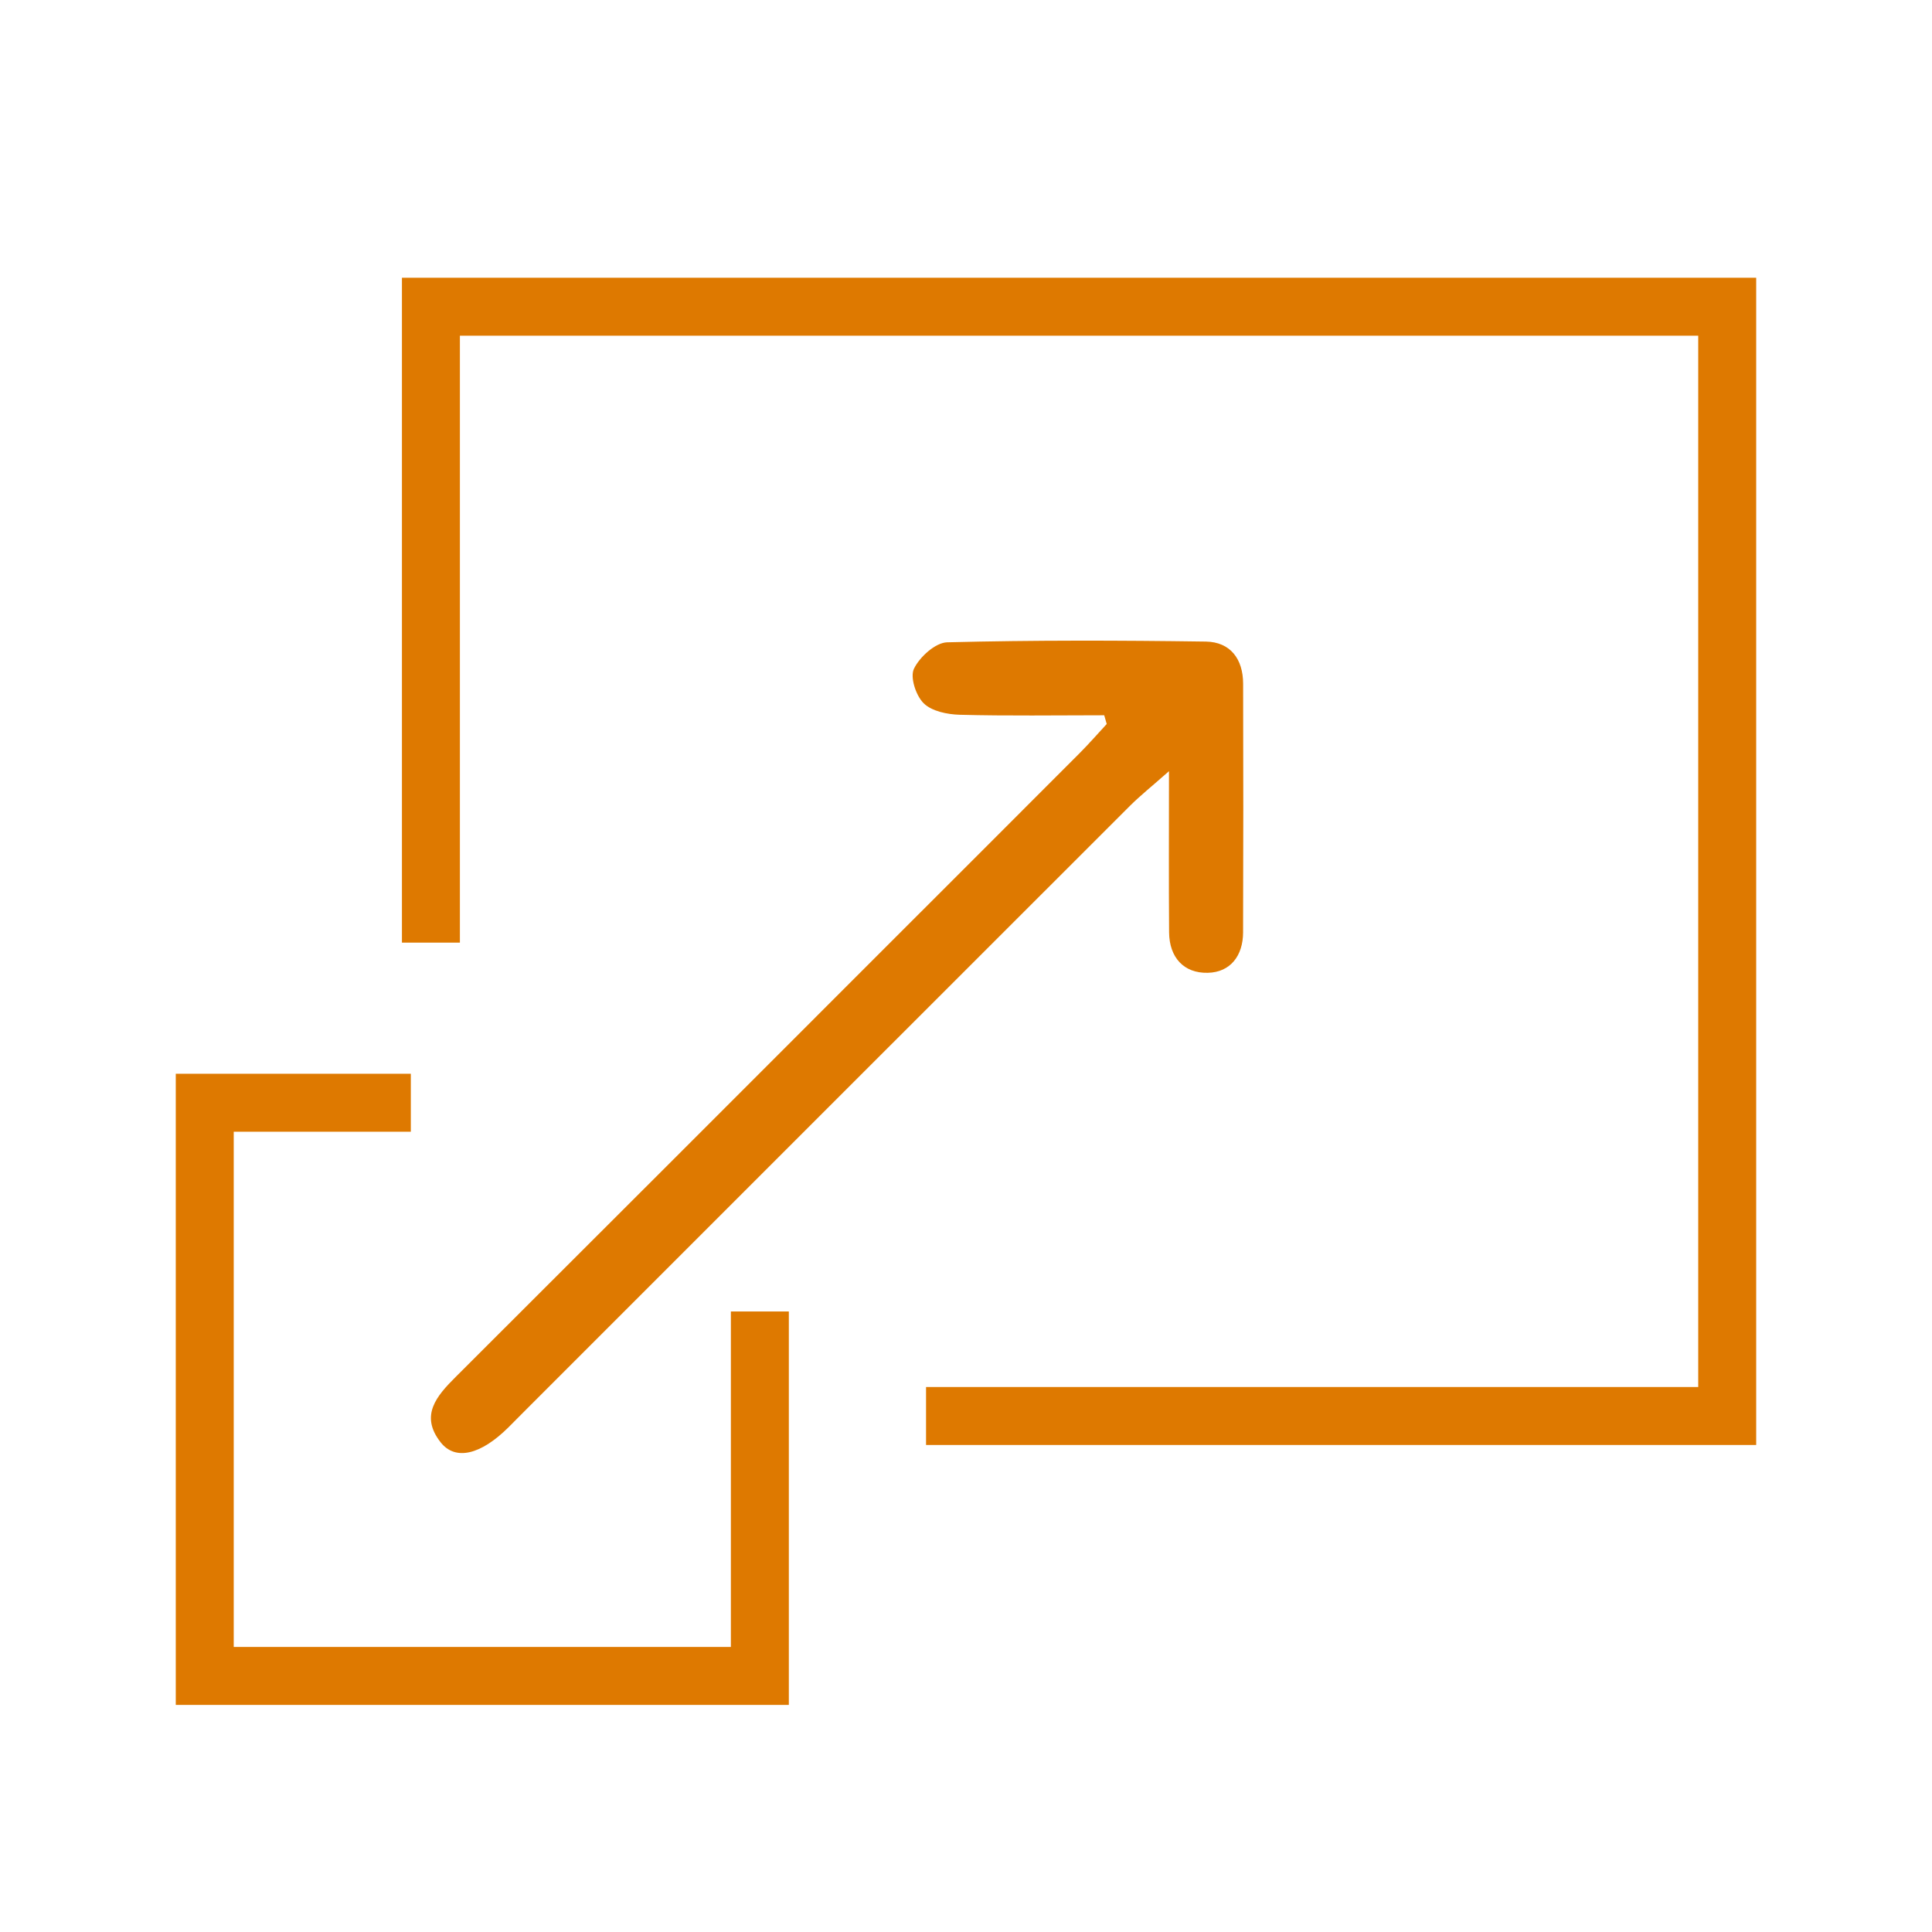 <?xml version="1.0" encoding="utf-8"?>
<!-- Generator: Adobe Illustrator 16.0.0, SVG Export Plug-In . SVG Version: 6.00 Build 0)  -->
<!DOCTYPE svg PUBLIC "-//W3C//DTD SVG 1.1//EN" "http://www.w3.org/Graphics/SVG/1.1/DTD/svg11.dtd">
<svg version="1.1" id="Calque_1" xmlns="http://www.w3.org/2000/svg" xmlns:xlink="http://www.w3.org/1999/xlink" x="0px" y="0px"
	 width="50px" height="50px" viewBox="0 0 50 50" enable-background="new 0 0 50 50" xml:space="preserve">
<g>
	<g>
		<path fill="#DE7900" d="M45.171,100.279c-0.16,0-0.312-0.052-0.438-0.149c-0.151-0.116-0.248-0.285-0.272-0.476
			c-0.024-0.189,0.027-0.377,0.145-0.528l6.114-7.899c0.126-0.162,0.316-0.263,0.521-0.275c0.002,0,0.004,0,0.007,0
			c0.233,0,0.409,0.074,0.543,0.208l2.303,2.303l2.604-13.606l-13.552,2.838l2.345,2.165c0.141,0.141,0.217,0.335,0.209,0.534
			c-0.009,0.2-0.102,0.388-0.253,0.517l-7.434,6.282c-0.128,0.109-0.292,0.17-0.461,0.17c-0.211,0-0.41-0.093-0.547-0.254
			c-0.123-0.146-0.183-0.331-0.167-0.521c0.017-0.191,0.105-0.364,0.252-0.487l6.908-5.838l-2.657-2.531
			c-0.187-0.187-0.255-0.46-0.179-0.713c0.076-0.252,0.284-0.44,0.543-0.493l15.74-3.162c0.026-0.001,0.052-0.001,0.077-0.001
			c0.283,0,0.444,0.072,0.567,0.197c0.171,0.169,0.244,0.411,0.196,0.646l-3.161,15.739c-0.053,0.26-0.242,0.468-0.494,0.544
			c-0.067,0.021-0.137,0.03-0.206,0.03c-0.192,0-0.371-0.074-0.506-0.209l-2.631-2.631l-5.552,7.324
			C45.601,100.178,45.395,100.279,45.171,100.279z"/>
	</g>
	<g>
		<path fill="#DE7900" d="M5.604,119.358c-0.299,0-0.569-0.188-0.672-0.469c-0.103-0.28-0.019-0.599,0.21-0.791l12.728-10.758
			c0.129-0.108,0.292-0.168,0.461-0.168c0.211,0,0.41,0.092,0.545,0.254c0.124,0.145,0.184,0.329,0.167,0.52
			s-0.105,0.364-0.251,0.487l-11.406,9.64l24.705-0.145c0.395,0,0.715,0.32,0.715,0.715s-0.32,0.715-0.715,0.715H5.604z"/>
	</g>
	<g>
		<g>
			<g>
				<path fill="#DE7900" d="M31.931,109.936c-0.991,0-2.412-0.313-3.557-1.804c-0.24-0.313-0.18-0.763,0.133-1.003
					c0.125-0.097,0.276-0.146,0.434-0.146c0.226,0,0.432,0.102,0.568,0.279c0.638,0.831,1.448,1.251,2.411,1.251
					c0.867,0,1.544-0.352,1.572-0.367c0.152-0.067,0.933-0.438,0.835-1.516c-0.106-1.168-1.223-1.505-1.233-1.509l-2.597-0.772
					c-1.456-0.431-2.219-1.4-2.203-2.802c0.007-0.672,0.296-2.863,3.717-2.863c2.411,0.024,3.495,1.669,3.744,2.536
					c0.109,0.378-0.111,0.775-0.49,0.885c-0.064,0.019-0.131,0.027-0.197,0.027c-0.314,0-0.598-0.211-0.686-0.514
					c-0.019-0.06-0.469-1.485-2.298-1.505c0,0,0,0-0.001,0c-1.598,0-2.349,0.475-2.36,1.448c-0.006,0.552,0.133,1.105,1.181,1.416
					l2.592,0.771c0.084,0.024,2.062,0.616,2.256,2.752c0.153,1.695-0.948,2.638-1.625,2.928c-0.292,0.151-1.102,0.508-2.191,0.508
					H31.931z"/>
			</g>
			<g>
				<path fill="#DE7900" d="M32.092,100.113c-0.395,0-0.715-0.32-0.715-0.715v-2.047c0-0.395,0.32-0.715,0.715-0.715
					s0.715,0.32,0.715,0.715v2.047C32.807,99.793,32.486,100.113,32.092,100.113z"/>
			</g>
			<g>
				<path fill="#DE7900" d="M32.092,112.113c-0.395,0-0.715-0.321-0.715-0.716v-2.047c0-0.394,0.32-0.714,0.715-0.714
					s0.715,0.32,0.715,0.714v2.047C32.807,111.792,32.486,112.113,32.092,112.113z"/>
			</g>
		</g>
		<g>
			<path fill="#DE7900" d="M32.005,116.117c-6.327,0-11.473-5.146-11.473-11.473s5.146-11.473,11.473-11.473
				c6.325,0,11.473,5.146,11.473,11.473S38.33,116.117,32.005,116.117z M32.005,94.602c-5.537,0-10.043,4.505-10.043,10.043
				c0,5.537,4.506,10.043,10.043,10.043s10.043-4.506,10.043-10.043C42.048,99.106,37.542,94.602,32.005,94.602z"/>
		</g>
		<g>
			<path fill="#DE7900" d="M32.005,119.358c-8.114,0-14.714-6.601-14.714-14.714c0-8.114,6.6-14.714,14.714-14.714
				c8.113,0,14.714,6.6,14.714,14.714C46.719,112.758,40.118,119.358,32.005,119.358z M32.005,91.36
				c-7.325,0-13.285,5.959-13.285,13.284s5.96,13.284,13.285,13.284c7.325,0,13.285-5.959,13.285-13.284S39.33,91.36,32.005,91.36z"
				/>
		</g>
	</g>
</g>
<g>
	<g>
		<g>
			<path fill="#DE7900" d="M-78.083,121.635c-0.778,0-1.893-0.244-2.791-1.415c-0.188-0.245-0.141-0.599,0.104-0.786
				c0.098-0.076,0.217-0.115,0.34-0.115c0.177,0,0.338,0.08,0.446,0.219c0.5,0.652,1.136,0.981,1.892,0.981
				c0.68,0,1.211-0.275,1.233-0.287c0.12-0.054,0.732-0.344,0.656-1.19c-0.084-0.916-0.96-1.181-0.968-1.184l-2.038-0.606
				c-1.142-0.337-1.741-1.099-1.728-2.198c0.005-0.527,0.232-2.247,2.916-2.247c1.893,0.02,2.743,1.31,2.938,1.989
				c0.085,0.298-0.088,0.609-0.385,0.695c-0.051,0.015-0.103,0.022-0.155,0.022c-0.247,0-0.469-0.166-0.539-0.404
				c-0.014-0.046-0.367-1.165-1.803-1.181c0,0,0,0-0.001,0c-1.253,0-1.843,0.373-1.852,1.137c-0.004,0.434,0.104,0.867,0.926,1.11
				l2.034,0.605c0.066,0.02,1.618,0.483,1.771,2.159c0.12,1.331-0.744,2.069-1.275,2.298c-0.229,0.118-0.864,0.397-1.72,0.397
				H-78.083z"/>
		</g>
		<g>
			<path fill="#DE7900" d="M-77.957,113.928c-0.309,0-0.561-0.251-0.561-0.561v-1.606c0-0.31,0.251-0.561,0.561-0.561
				c0.31,0,0.562,0.251,0.562,0.561v1.606C-77.396,113.677-77.647,113.928-77.957,113.928z"/>
		</g>
		<g>
			<path fill="#DE7900" d="M-77.957,123.345c-0.309,0-0.561-0.253-0.561-0.563v-1.605c0-0.309,0.251-0.561,0.561-0.561
				c0.31,0,0.562,0.252,0.562,0.561v1.605C-77.396,123.092-77.647,123.345-77.957,123.345z"/>
		</g>
	</g>
	<g>
		<path fill="#DE7900" d="M-78.025,126.487c-4.964,0-9.003-4.039-9.003-9.004c0-4.964,4.039-9.002,9.003-9.002
			c4.963,0,9.002,4.038,9.002,9.002C-69.022,122.448-73.062,126.487-78.025,126.487z M-78.025,109.604
			c-4.345,0-7.881,3.534-7.881,7.88c0,4.345,3.536,7.881,7.881,7.881s7.881-3.536,7.881-7.881
			C-70.144,113.138-73.68,109.604-78.025,109.604z"/>
	</g>
	<g>
		<path fill="#DE7900" d="M-78.025,129.03c-6.368,0-11.546-5.18-11.546-11.547c0-6.368,5.179-11.546,11.546-11.546
			c6.367,0,11.546,5.178,11.546,11.546C-66.479,123.851-71.658,129.03-78.025,129.03z M-78.025,107.059
			c-5.748,0-10.425,4.677-10.425,10.425s4.677,10.424,10.425,10.424c5.748,0,10.425-4.676,10.425-10.424
			S-72.277,107.06-78.025,107.059z"/>
	</g>
</g>
<g>
	<g>
		<g>
			<g>
				<path fill="#DE7900" d="M-37.478,159.281c-0.976,0-2.375-0.307-3.499-1.773c-0.116-0.152-0.167-0.34-0.142-0.529
					c0.025-0.189,0.123-0.357,0.275-0.474c0.125-0.097,0.276-0.147,0.434-0.147c0.224,0,0.431,0.103,0.567,0.28
					c0.622,0.81,1.412,1.22,2.35,1.22c0.841,0,1.507-0.344,1.534-0.358c0.149-0.065,0.906-0.422,0.809-1.471
					c-0.101-1.118-1.158-1.453-1.203-1.467c-0.018-0.006-1.286-0.384-2.537-0.755c-1.434-0.425-2.185-1.379-2.169-2.76
					c0.006-0.662,0.29-2.819,3.658-2.819c2.371,0.025,3.437,1.644,3.681,2.495c0.108,0.379-0.111,0.776-0.49,0.885
					c-0.064,0.019-0.13,0.028-0.197,0.028c-0.315,0-0.598-0.211-0.687-0.513c-0.018-0.058-0.47-1.445-2.236-1.465
					c-0.001,0-0.002,0-0.002,0c-1.538,0-2.287,0.473-2.297,1.403c-0.006,0.536,0.13,1.072,1.146,1.374l2.539,0.755
					c0.083,0.024,2.029,0.612,2.22,2.709c0.153,1.666-0.933,2.596-1.6,2.882C-35.612,158.93-36.411,159.281-37.478,159.281z"/>
			</g>
			<g>
				<path fill="#DE7900" d="M-37.323,149.658c-0.394,0-0.715-0.32-0.715-0.715v-2.006c0-0.395,0.321-0.715,0.715-0.715
					c0.395,0,0.715,0.32,0.715,0.715v2.006C-36.608,149.338-36.929,149.658-37.323,149.658z"/>
			</g>
			<g>
				<path fill="#DE7900" d="M-37.323,161.413c-0.394,0-0.715-0.32-0.715-0.715v-2.005c0-0.395,0.321-0.715,0.715-0.715
					c0.395,0,0.715,0.32,0.715,0.715v2.005C-36.608,161.093-36.929,161.413-37.323,161.413z"/>
			</g>
		</g>
		<g>
			<path fill="#DE7900" d="M-37.409,166.003c-6.719,0-12.185-5.466-12.185-12.185c0-6.72,5.466-12.186,12.185-12.186
				c6.719,0,12.185,5.466,12.185,12.186C-25.224,160.537-30.689,166.003-37.409,166.003z M-37.409,143.063
				c-5.931,0-10.755,4.825-10.755,10.756s4.825,10.755,10.755,10.755c5.931,0,10.755-4.824,10.755-10.755
				S-31.478,143.063-37.409,143.063z"/>
		</g>
	</g>
	<g>
		<g>
			<path fill="#DE7900" d="M-23.003,179.471c-6.72,0-12.185-5.467-12.185-12.186c0-0.673,0.054-1.348,0.164-2.006
				c0.056-0.34,0.36-0.598,0.707-0.598c0.504,0.073,0.768,0.442,0.704,0.832c-0.096,0.582-0.145,1.177-0.145,1.771
				c0,5.931,4.824,10.756,10.756,10.756c5.93,0,10.755-4.825,10.755-10.756s-4.825-10.755-10.755-10.755
				c-0.934,0-1.86,0.119-2.753,0.355l-0.181,0.024c-0.326,0-0.611-0.22-0.693-0.533c-0.049-0.185-0.023-0.377,0.073-0.542
				c0.096-0.165,0.251-0.283,0.436-0.332c1.014-0.268,2.062-0.402,3.118-0.402c6.718,0,12.184,5.466,12.184,12.185
				S-16.285,179.471-23.003,179.471z"/>
		</g>
		<g>
			<g>
				<path fill="#DE7900" d="M-22.566,173.429c-3.388,0-6.143-2.756-6.143-6.144s2.755-6.143,6.143-6.143
					c1.641,0,3.184,0.639,4.344,1.799c0.135,0.135,0.209,0.314,0.209,0.506c0,0.19-0.074,0.37-0.209,0.505
					c-0.135,0.136-0.314,0.21-0.505,0.21c-0.191,0-0.371-0.074-0.506-0.21c-0.891-0.891-2.074-1.381-3.333-1.381
					c-2.599,0-4.714,2.115-4.714,4.714s2.115,4.714,4.714,4.714c1.294,0,2.501-0.514,3.398-1.447c0.136-0.142,0.318-0.22,0.516-0.22
					c0.186,0,0.361,0.07,0.496,0.199c0.283,0.274,0.292,0.728,0.019,1.012C-19.306,172.759-20.879,173.429-22.566,173.429z"/>
			</g>
			<g>
				<g>
					<path fill="#DE7900" d="M-29.754,166.752c-0.395,0-0.714-0.32-0.714-0.715s0.319-0.715,0.714-0.715h6.892
						c0.396,0,0.716,0.32,0.716,0.715s-0.32,0.715-0.716,0.715H-29.754z"/>
				</g>
				<g>
					<path fill="#DE7900" d="M-29.754,169.662c-0.395,0-0.714-0.32-0.714-0.715s0.319-0.715,0.714-0.715h6.892
						c0.396,0,0.716,0.32,0.716,0.715s-0.32,0.715-0.716,0.715H-29.754z"/>
				</g>
			</g>
		</g>
	</g>
</g>
<g>
	<g>
		<g>
			<path fill="#DE7900" d="M-37.352,179.837c-3.31,0-6.089-1.031-8.039-2.982c-1.931-1.929-2.962-4.673-2.983-7.934
				c-0.002-0.395,0.317-0.718,0.71-0.72c0.394,0.001,0.717,0.319,0.719,0.71c0.02,2.878,0.906,5.275,2.563,6.933
				c1.678,1.677,4.106,2.564,7.024,2.564l0.276-0.003c0.4,0,0.721,0.314,0.728,0.701c0.004,0.191-0.067,0.372-0.2,0.51
				c-0.132,0.137-0.311,0.216-0.502,0.219L-37.352,179.837z"/>
		</g>
		<g>
			<path fill="#DE7900" d="M-50.28,173.066c-0.157,0-0.307-0.049-0.432-0.144c-0.152-0.116-0.25-0.284-0.277-0.474
				c-0.025-0.188,0.023-0.377,0.139-0.529l2.603-3.436c0.137-0.181,0.345-0.283,0.571-0.283c0.157,0,0.306,0.05,0.431,0.145
				l3.436,2.603c0.153,0.115,0.25,0.284,0.277,0.474c0.026,0.188-0.023,0.377-0.138,0.529c-0.136,0.18-0.344,0.283-0.571,0.283
				c-0.157,0-0.306-0.051-0.431-0.145l-2.932-2.222l-2.105,2.916C-49.848,172.964-50.056,173.066-50.28,173.066z"/>
		</g>
	</g>
	<g>
		<g>
			<path fill="#DE7900" d="M-12.754,152.902c-0.392,0-0.713-0.317-0.715-0.71c-0.019-2.877-0.905-5.274-2.563-6.933
				c-1.68-1.677-4.11-2.564-7.032-2.564l-0.269,0.003c-0.4,0-0.721-0.314-0.728-0.701c-0.008-0.395,0.307-0.722,0.701-0.729
				l0.296-0.003c3.31,0,6.09,1.031,8.041,2.983c1.931,1.93,2.961,4.673,2.982,7.934c0.001,0.19-0.072,0.371-0.206,0.507
				c-0.134,0.137-0.313,0.212-0.504,0.213H-12.754z"/>
		</g>
		<g>
			<path fill="#DE7900" d="M-12.735,152.902c-0.154,0-0.308-0.052-0.432-0.145l-3.437-2.603c-0.313-0.239-0.375-0.688-0.138-1.003
				c0.138-0.18,0.345-0.283,0.571-0.283c0.157,0,0.306,0.051,0.431,0.145l2.932,2.222l2.105-2.916
				c0.137-0.18,0.345-0.283,0.57-0.283c0.157,0,0.307,0.051,0.432,0.146c0.152,0.115,0.251,0.283,0.276,0.473
				c0.026,0.189-0.023,0.377-0.138,0.529l-2.603,3.437c-0.117,0.151-0.284,0.25-0.474,0.276L-12.735,152.902z"/>
		</g>
	</g>
</g>
<g>
	<g>
		<circle fill="none" stroke="#DE7900" stroke-width="1.12" stroke-miterlimit="10" cx="-89.57" cy="17.042" r="4.646"/>
	</g>
	<path fill="none" stroke="#DE7900" stroke-width="1.12" stroke-miterlimit="10" d="M-84.171,32.176v2.649v4.965
		c0,1.144,0.909,2.071,2.03,2.071c1.12,0,1.855-0.928,1.855-2.071v-2.618v-2.318v-5.968c0-2.384-1.933-4.317-4.317-4.317h-0.418
		h-1.289h-6.521h-0.708c-0.797,0-1.56-0.316-2.124-0.879l-0.913-0.914l-4.888-4.888c-0.809-0.81-2.107-0.822-2.9-0.029
		c-0.792,0.792-0.656,1.967,0.153,2.777l1.377,1.377l1.851,1.851l1.64,1.64l2.911,2.911c0.936,0.936,1.46,2.198,1.46,3.521
		c0,3.296,0,9.384,0,9.384c0,0.001,0,0.001,0,0.001v8.292v2.506v2.827c0,1.236,0.794,2.238,2.005,2.238
		c1.21,0,2.192-1.002,2.192-2.238v-5.362v-2.861v-3.136c0-0.665,0.538-1.203,1.202-1.203l0,0c0.665,0,1.203,0.538,1.203,1.203v3.136
		v2.861v5.362c0,1.236,0.982,2.238,2.192,2.238s2.006-1.002,2.006-2.238v-2.827v-2.506v-8.292c0,0,0,0,0-0.001V29.533"/>
	<path fill="none" stroke="#DE7900" stroke-width="1.12" stroke-miterlimit="10" d="M-98.149,31.733l-1.345-0.557
		c-0.269-0.112-0.579,0.003-0.71,0.262l-1.346,2.653c-0.104,0.203-0.32,0.318-0.547,0.303c-0.417-0.029-0.838-0.027-1.26,0.003
		c-0.228,0.016-0.444-0.099-0.548-0.303l-1.348-2.656c-0.132-0.259-0.441-0.374-0.71-0.262L-109,32.435
		c-0.27,0.11-0.407,0.411-0.317,0.689l0.926,2.829c0.07,0.218-0.001,0.452-0.174,0.601c-0.32,0.277-0.618,0.574-0.892,0.888
		c-0.15,0.174-0.384,0.245-0.601,0.175l-2.827-0.926c-0.276-0.089-0.577,0.048-0.688,0.317l-1.258,3.037
		c-0.112,0.27,0.002,0.578,0.263,0.711l2.652,1.346c0.204,0.103,0.319,0.319,0.303,0.546c-0.03,0.417-0.028,0.838,0.003,1.261
		c0.016,0.227-0.099,0.443-0.303,0.548l-2.655,1.347c-0.261,0.131-0.375,0.44-0.263,0.71l1.258,3.038
		c0.111,0.269,0.412,0.406,0.688,0.315l2.831-0.926c0.217-0.07,0.451,0.002,0.601,0.175c0.276,0.319,0.573,0.619,0.888,0.892
		c0.172,0.15,0.245,0.384,0.173,0.602l-0.924,2.827c-0.09,0.276,0.047,0.577,0.317,0.688l3.037,1.258
		c0.269,0.112,0.578-0.003,0.71-0.261l1.346-2.653c0.104-0.204,0.32-0.318,0.548-0.304c0.416,0.029,0.836,0.029,1.259-0.002
		c0.228-0.017,0.444,0.098,0.548,0.302l1.347,2.657c0.131,0.258,0.441,0.373,0.71,0.261l1.446-0.599"/>
	<circle fill="none" stroke="#DE7900" stroke-width="1.12" stroke-miterlimit="10" cx="-102.729" cy="43.279" r="4.05"/>
	
		<line fill="none" stroke="#DE7900" stroke-width="1.12" stroke-miterlimit="10" x1="-112.267" y1="24.525" x2="-111.774" y2="24.033"/>
	
		<line fill="none" stroke="#DE7900" stroke-width="1.12" stroke-miterlimit="10" x1="-109.612" y1="21.87" x2="-109.12" y2="21.378"/>
	
		<line fill="none" stroke="#DE7900" stroke-width="1.12" stroke-miterlimit="10" x1="-109.12" y1="24.525" x2="-109.612" y2="24.033"/>
	
		<line fill="none" stroke="#DE7900" stroke-width="1.12" stroke-miterlimit="10" x1="-111.774" y1="21.87" x2="-112.267" y2="21.378"/>
	
		<line fill="none" stroke="#DE7900" stroke-width="1.12" stroke-miterlimit="10" x1="-116.804" y1="29.471" x2="-116.939" y2="29.335"/>
	
		<line fill="none" stroke="#DE7900" stroke-width="1.12" stroke-miterlimit="10" x1="-114.871" y1="31.402" x2="-115.007" y2="31.269"/>
	
		<line fill="none" stroke="#DE7900" stroke-width="1.12" stroke-miterlimit="10" x1="-116.804" y1="31.269" x2="-116.939" y2="31.402"/>
	
		<line fill="none" stroke="#DE7900" stroke-width="1.12" stroke-miterlimit="10" x1="-114.871" y1="29.335" x2="-115.007" y2="29.471"/>
</g>
<path fill="none" stroke="#DE7900" stroke-width="1.12" stroke-miterlimit="10" d="M-86.377,94.697l-1.484-3.583
	c-0.131-0.317-0.485-0.479-0.811-0.373l-3.34,1.092c-0.256,0.083-0.533-0.001-0.709-0.207c-0.325-0.376-0.676-0.729-1.048-1.051
	c-0.203-0.177-0.288-0.455-0.204-0.71l1.09-3.334c0.107-0.328-0.056-0.682-0.373-0.813l-3.583-1.484
	c-0.318-0.132-0.683,0.004-0.838,0.31l-1.588,3.13c-0.121,0.24-0.376,0.375-0.646,0.356c-0.491-0.034-0.988-0.033-1.485,0.004
	c-0.268,0.02-0.524-0.117-0.646-0.356l-1.59-3.134c-0.155-0.306-0.521-0.441-0.838-0.311l-3.583,1.485
	c-0.317,0.131-0.479,0.484-0.373,0.813l1.091,3.339c0.084,0.256-0.001,0.531-0.205,0.708c-0.377,0.327-0.729,0.677-1.052,1.048
	c-0.177,0.205-0.453,0.289-0.709,0.206l-3.335-1.091c-0.327-0.106-0.68,0.056-0.812,0.373l-1.484,3.583
	c-0.132,0.317,0.004,0.683,0.31,0.837l3.129,1.588c0.24,0.122,0.375,0.377,0.356,0.646c-0.034,0.491-0.032,0.987,0.004,1.485
	c0.019,0.269-0.116,0.524-0.357,0.646l-3.132,1.59c-0.306,0.156-0.442,0.521-0.31,0.838l1.484,3.583
	c0.132,0.317,0.485,0.479,0.812,0.374l3.339-1.091c0.256-0.084,0.533,0.001,0.708,0.205c0.326,0.377,0.677,0.729,1.049,1.052
	c0.203,0.177,0.288,0.452,0.204,0.709l-1.09,3.336c-0.106,0.326,0.056,0.68,0.373,0.811l3.583,1.485
	c0.317,0.131,0.683-0.006,0.838-0.311l1.588-3.13c0.122-0.239,0.377-0.375,0.646-0.356c0.491,0.033,0.988,0.033,1.485-0.004
	c0.269-0.019,0.524,0.116,0.646,0.358l1.59,3.132c0.156,0.305,0.52,0.441,0.838,0.311l3.583-1.485
	c0.317-0.131,0.48-0.484,0.373-0.811l-1.092-3.339c-0.084-0.257,0.001-0.534,0.206-0.71c0.378-0.326,0.729-0.677,1.052-1.048
	c0.178-0.204,0.453-0.288,0.709-0.204l3.336,1.09c0.326,0.105,0.68-0.057,0.811-0.374l1.484-3.583
	c0.132-0.317-0.004-0.682-0.31-0.838l-3.129-1.587c-0.24-0.123-0.375-0.378-0.356-0.646c0.034-0.491,0.033-0.987-0.003-1.485
	c-0.02-0.269,0.115-0.524,0.356-0.646l3.132-1.591C-86.381,95.38-86.245,95.015-86.377,94.697z"/>
<circle fill="none" stroke="#DE7900" stroke-width="1.12" stroke-miterlimit="10" cx="-100.655" cy="98.512" r="4.777"/>
<line fill="none" stroke="#DE7900" stroke-width="1.12" stroke-miterlimit="10" x1="-80.317" y1="84.477" x2="-79.781" y2="85.013"/>
<line fill="none" stroke="#DE7900" stroke-width="1.12" stroke-miterlimit="10" x1="-77.425" y1="87.369" x2="-76.889" y2="87.904"/>
<line fill="none" stroke="#DE7900" stroke-width="1.12" stroke-miterlimit="10" x1="-80.317" y1="87.904" x2="-79.781" y2="87.369"/>
<line fill="none" stroke="#DE7900" stroke-width="1.12" stroke-miterlimit="10" x1="-77.425" y1="85.013" x2="-76.889" y2="84.477"/>
<line fill="none" stroke="#DE7900" stroke-width="1.12" stroke-miterlimit="10" x1="-70.977" y1="96.229" x2="-70.83" y2="96.082"/>
<line fill="none" stroke="#DE7900" stroke-width="1.12" stroke-miterlimit="10" x1="-73.082" y1="98.334" x2="-72.935" y2="98.186"/>
<line fill="none" stroke="#DE7900" stroke-width="1.12" stroke-miterlimit="10" x1="-72.935" y1="96.229" x2="-73.082" y2="96.082"/>
<line fill="none" stroke="#DE7900" stroke-width="1.12" stroke-miterlimit="10" x1="-70.83" y1="98.334" x2="-70.977" y2="98.186"/>
<line fill="none" stroke="#DE7900" stroke-width="1.12" stroke-miterlimit="10" x1="-98.97" y1="122.542" x2="-98.822" y2="122.395"/>
<line fill="none" stroke="#DE7900" stroke-width="1.12" stroke-miterlimit="10" x1="-101.075" y1="124.646" x2="-100.927" y2="124.499"/>
<line fill="none" stroke="#DE7900" stroke-width="1.12" stroke-miterlimit="10" x1="-100.927" y1="122.542" x2="-101.075" y2="122.395"/>
<line fill="none" stroke="#DE7900" stroke-width="1.12" stroke-miterlimit="10" x1="-98.822" y1="124.646" x2="-98.97" y2="124.499"/>
<line fill="none" stroke="#DE7900" stroke-width="1.12" stroke-miterlimit="10" x1="-112.789" y1="116.948" x2="-112.253" y2="117.483"/>
<line fill="none" stroke="#DE7900" stroke-width="1.12" stroke-miterlimit="10" x1="-109.896" y1="119.84" x2="-109.36" y2="120.377"/>
<line fill="none" stroke="#DE7900" stroke-width="1.12" stroke-miterlimit="10" x1="-112.789" y1="120.377" x2="-112.253" y2="119.84"/>
<line fill="none" stroke="#DE7900" stroke-width="1.12" stroke-miterlimit="10" x1="-109.896" y1="117.483" x2="-109.36" y2="116.948"/>
<g>
	<g>
		<g>
			<path fill="#DE7900" d="M-41.125,52.264c-0.43,0-0.778-0.35-0.778-0.781V40.404c0-0.43,0.349-0.779,0.778-0.779
				c0.431,0,0.779,0.35,0.779,0.779v11.078C-40.346,51.914-40.694,52.264-41.125,52.264z"/>
		</g>
		<g>
			<path fill="#DE7900" d="M-38.834,54.553c-0.913,0-1.772-0.402-2.36-1.107c-0.447,0.705-1.308,1.107-2.221,1.107
				c-1.692,0-3.07-1.377-3.07-3.07V39.115c-0.158,0.232-0.468,0.324-0.788,0.354c-0.083,0.008-0.165,0.012-0.248,0.012
				c-0.652,0-1.275-0.24-1.754-0.674c-0.542-0.492-0.852-1.193-0.852-1.926v-9.609c0-2.437,1.982-4.419,4.421-4.419h9.163
				c2.438,0,4.42,1.982,4.42,4.419v9.609c0,0.732-0.31,1.434-0.851,1.926c-0.479,0.436-1.102,0.676-1.752,0.676
				c-0.083,0-0.167-0.006-0.251-0.014c-0.321-0.029-0.631-0.123-0.919-0.275l0.131,12.289
				C-35.765,53.176-37.141,54.553-38.834,54.553z M-41.125,50.705c0.431,0,0.779,0.348,0.779,0.777c0,0.834,0.679,1.512,1.512,1.512
				s1.511-0.678,1.511-1.512V36.811c0-0.43,0.35-0.779,0.778-0.779c0.43,0,0.779,0.348,0.78,0.775
				c0.003,0.574,0.414,1.063,0.938,1.111c0.009,0,0.02,0,0.029,0c0.354,0,0.585-0.094,0.774-0.266
				c0.221-0.199,0.342-0.473,0.342-0.771v-9.609c0-1.577-1.284-2.862-2.861-2.862h-9.162c-1.579,0-2.863,1.285-2.863,2.862v9.609
				c0,0.299,0.121,0.572,0.341,0.771c0.195,0.176,0.438,0.27,0.701,0.27c0.629-0.055,1.041-0.543,1.041-1.119
				c0-0.43,0.35-0.779,0.78-0.779c0.429,0,0.778,0.35,0.778,0.779v14.68c0,0.834,0.678,1.512,1.512,1.512
				c0.833,0,1.512-0.678,1.512-1.512C-41.903,51.053-41.555,50.705-41.125,50.705z"/>
		</g>
		<g>
			<path fill="#DE7900" d="M-45.705,24.41c-0.431,0-0.78-0.349-0.78-0.778c0-0.431,0.35-0.779,0.78-0.779h9.161
				c0.43,0,0.779,0.349,0.779,0.779c0,0.43-0.35,0.778-0.779,0.778H-45.705z"/>
		</g>
		<g>
			<path fill="#DE7900" d="M-45.705,37.582c-0.431,0-0.78-0.35-0.78-0.779v-6.598c0-0.43,0.35-0.779,0.78-0.779
				c0.429,0,0.778,0.35,0.778,0.779v6.598C-44.927,37.232-45.276,37.582-45.705,37.582z"/>
		</g>
		<g>
			<path fill="#DE7900" d="M-36.545,37.582c-0.431,0-0.78-0.35-0.78-0.779v-6.598c0-0.43,0.35-0.779,0.78-0.779
				c0.43,0,0.778,0.35,0.778,0.779v6.598C-35.767,37.232-36.115,37.582-36.545,37.582z"/>
		</g>
		<g>
			<path fill="#DE7900" d="M-41.125,21.929c-2.125,0-3.854-1.729-3.854-3.855c0-2.126,1.729-3.854,3.854-3.854
				c2.126,0,3.855,1.729,3.855,3.854C-37.27,20.201-38.999,21.929-41.125,21.929z M-41.125,15.777c-1.266,0-2.296,1.031-2.296,2.297
				c0,1.267,1.03,2.297,2.296,2.297c1.267,0,2.297-1.03,2.297-2.297C-38.828,16.808-39.858,15.777-41.125,15.777z"/>
		</g>
	</g>
	<g>
		<g>
			<g>
				<g>
					<path fill="#DE7900" d="M-60.792,36c-0.208,0-0.403-0.082-0.55-0.229l-3.17-3.17c-0.148-0.148-0.229-0.344-0.229-0.551
						c0-0.209,0.081-0.404,0.229-0.551l3.17-3.172c0.147-0.146,0.343-0.227,0.55-0.227c0.208,0,0.404,0.08,0.551,0.227
						c0.148,0.148,0.229,0.344,0.229,0.553c0,0.207-0.081,0.402-0.229,0.551l-2.683,2.682l2.683,2.557
						c0.148,0.146,0.229,0.342,0.229,0.551c0,0.209-0.082,0.404-0.229,0.551S-60.584,36-60.792,36z"/>
				</g>
				<g>
					<path fill="#DE7900" d="M-63.962,32.83c-0.43,0-0.779-0.35-0.779-0.779c0-0.432,0.349-0.779,0.779-0.779h8.877
						c0.43,0,0.779,0.348,0.779,0.779c0,0.43-0.349,0.779-0.779,0.779H-63.962z"/>
				</g>
			</g>
			<g>
				<g>
					<path fill="#DE7900" d="M-21.458,36c-0.208,0-0.403-0.082-0.551-0.229s-0.229-0.342-0.229-0.551
						c-0.001-0.209,0.081-0.404,0.229-0.551l2.683-2.682l-2.683-2.557c-0.305-0.305-0.305-0.799,0-1.104
						c0.147-0.146,0.343-0.227,0.551-0.227s0.403,0.08,0.551,0.227l3.171,3.172c0.146,0.143,0.229,0.344,0.229,0.551
						c0,0.205-0.083,0.406-0.229,0.551l-3.171,3.17C-21.055,35.918-21.249,36-21.458,36z"/>
				</g>
				<g>
					<path fill="#DE7900" d="M-27.163,32.83c-0.431,0-0.78-0.35-0.78-0.779c0-0.432,0.35-0.779,0.78-0.779h8.876
						c0.43,0,0.779,0.348,0.779,0.779c0,0.43-0.35,0.779-0.779,0.779H-27.163z"/>
				</g>
			</g>
		</g>
		<g>
			<g>
				<g>
					<path fill="#DE7900" d="M-57.274,21.165c-0.43,0-0.779-0.35-0.779-0.779v-4.483c0-0.43,0.349-0.779,0.779-0.779h4.483
						c0.431,0,0.78,0.35,0.78,0.779s-0.349,0.779-0.78,0.779h-3.793l0.089,3.704C-56.494,20.815-56.843,21.165-57.274,21.165z"/>
				</g>
				<g>
					<path fill="#DE7900" d="M-50.997,22.958c-0.208,0-0.404-0.08-0.551-0.229l-6.276-6.276c-0.148-0.146-0.229-0.343-0.229-0.55
						c0-0.209,0.081-0.404,0.229-0.552c0.147-0.147,0.343-0.229,0.551-0.229c0.208,0,0.403,0.081,0.55,0.229l6.276,6.276
						c0.305,0.304,0.305,0.798,0,1.102C-50.594,22.877-50.788,22.958-50.997,22.958z"/>
				</g>
			</g>
			<g>
				<g>
					<path fill="#DE7900" d="M-29.459,48.979c-0.431,0-0.78-0.35-0.78-0.779s0.35-0.779,0.78-0.779h3.793l-0.09-3.705
						c0-0.43,0.35-0.779,0.78-0.779c0.429,0,0.778,0.35,0.778,0.779v4.484c0,0.43-0.35,0.779-0.778,0.779H-29.459z"/>
				</g>
				<g>
					<path fill="#DE7900" d="M-24.976,48.979c-0.209,0-0.404-0.08-0.552-0.229l-6.276-6.277c-0.147-0.146-0.229-0.342-0.229-0.549
						c0-0.209,0.081-0.404,0.229-0.553c0.147-0.146,0.343-0.229,0.552-0.229c0.207,0,0.403,0.082,0.55,0.229l6.276,6.277
						c0.305,0.303,0.305,0.797,0,1.102C-24.572,48.898-24.768,48.979-24.976,48.979z"/>
				</g>
			</g>
		</g>
		<g>
			<g>
				<g>
					<path fill="#DE7900" d="M-57.274,48.979c-0.43,0-0.779-0.35-0.779-0.779v-4.484c0-0.43,0.349-0.779,0.779-0.779
						c0.431,0,0.78,0.35,0.78,0.779v3.795l3.704-0.09c0.431,0,0.78,0.35,0.78,0.779s-0.349,0.779-0.78,0.779H-57.274z"/>
				</g>
				<g>
					<path fill="#DE7900" d="M-57.274,48.979c-0.208,0-0.403-0.08-0.55-0.229c-0.305-0.305-0.305-0.799,0-1.102l6.276-6.277
						c0.146-0.146,0.343-0.229,0.55-0.229c0.209,0,0.404,0.082,0.552,0.229c0.147,0.148,0.229,0.344,0.229,0.553
						c0,0.207-0.081,0.402-0.229,0.549l-6.276,6.277C-56.87,48.898-57.065,48.979-57.274,48.979z"/>
				</g>
			</g>
			<g>
				<g>
					<path fill="#DE7900" d="M-24.976,21.165c-0.431,0-0.78-0.35-0.78-0.779v-3.793l-3.703,0.089c-0.431,0-0.78-0.35-0.78-0.779
						s0.35-0.779,0.78-0.779h4.483c0.429,0,0.778,0.35,0.778,0.779v4.483C-24.197,20.815-24.547,21.165-24.976,21.165z"/>
				</g>
				<g>
					<path fill="#DE7900" d="M-31.253,22.958c-0.209,0-0.403-0.08-0.551-0.229c-0.305-0.304-0.305-0.798,0-1.102l6.276-6.276
						c0.147-0.147,0.343-0.229,0.551-0.229s0.404,0.081,0.551,0.229c0.148,0.147,0.229,0.343,0.229,0.552
						c0,0.207-0.08,0.403-0.229,0.55l-6.276,6.276C-30.849,22.877-31.045,22.958-31.253,22.958z"/>
				</g>
			</g>
		</g>
	</g>
</g>
<g>
	<polygon fill="#DE7900" points="-54.646,92.87 -56.096,92.87 -56.096,94.321 -54.646,94.321 -54.646,92.87 	"/>
	<polygon fill="#DE7900" points="-54.646,95.771 -56.096,95.771 -56.096,97.223 -54.646,97.223 -54.646,95.771 	"/>
	<polygon fill="#DE7900" points="-49.567,94.321 -51.018,94.321 -51.018,95.771 -49.567,95.771 -49.567,94.321 	"/>
	<polygon fill="#DE7900" points="-49.567,97.223 -51.018,97.223 -51.018,98.674 -49.567,98.674 -49.567,97.223 	"/>
	<polygon fill="#DE7900" points="-54.646,98.674 -56.096,98.674 -56.096,100.124 -54.646,100.124 -54.646,98.674 	"/>
	<polygon fill="#DE7900" points="-24.177,91.419 -25.627,91.419 -25.627,92.87 -24.177,92.87 -24.177,91.419 	"/>
	<polygon fill="#DE7900" points="-24.177,94.321 -25.627,94.321 -25.627,95.771 -24.177,95.771 -24.177,94.321 	"/>
	<polygon fill="#DE7900" points="-24.177,97.223 -25.627,97.223 -25.627,98.674 -24.177,98.674 -24.177,97.223 	"/>
	<polygon fill="#DE7900" points="-20.549,88.518 -22,88.518 -22,89.968 -20.549,89.968 -20.549,88.518 	"/>
	<polygon fill="#DE7900" points="-20.549,91.419 -22,91.419 -22,92.87 -20.549,92.87 -20.549,91.419 	"/>
	
		<rect x="-43.935" y="70.11" transform="matrix(0.474 0.881 -0.881 0.474 39.84 74.993)" fill="#DE7900" width="2.199" height="1.451"/>
	
		<rect x="-39.344" y="78.69" transform="matrix(0.464 0.886 -0.886 0.464 49.857 76.434)" fill="#DE7900" width="2.222" height="1.451"/>
	<path fill="#DE7900" d="M-52.069,83.716c-0.484-0.682-0.829-1.283-1.23-2.145c-0.894-1.923-1.347-3.979-1.347-6.112
		c0-6.795,4.815-12.761,11.449-14.186l0.304,1.419c-5.969,1.282-10.302,6.65-10.302,12.767c0,1.921,0.407,3.771,1.211,5.5
		c0.36,0.775,0.668,1.313,1.097,1.916L-52.069,83.716z"/>
	<path fill="#DE7900" d="M-49.408,86.618c-0.461-0.375-0.687-0.583-1.096-1.009l1.047-1.005c0.365,0.381,0.555,0.555,0.965,0.891
		L-49.408,86.618z"/>
	<path fill="#DE7900" d="M-46.299,88.598l-0.261-0.119c-0.34-0.155-0.608-0.278-1.021-0.534l0.765-1.233
		c0.335,0.208,0.532,0.298,0.858,0.447l0.271,0.125L-46.299,88.598z"/>
	<path fill="#DE7900" d="M-27.097,74.771c-0.329-6.351-5.344-11.639-11.665-12.3l0.149-1.442
		c7.141,0.746,12.593,6.494,12.965,13.667L-27.097,74.771z"/>
	<path fill="#DE7900" d="M-41.512,62.473l-0.15-1.444c0.504-0.052,1.018-0.078,1.525-0.078v1.451
		C-40.596,62.401-41.058,62.425-41.512,62.473z"/>
	<path fill="#DE7900" d="M-50.081,90.837c-1.169-0.74-2.251-1.619-3.215-2.615c-1.607-1.659-2.85-3.585-3.693-5.722l1.35-0.533
		c0.772,1.96,1.912,3.725,3.385,5.246c0.883,0.912,1.875,1.72,2.949,2.398L-50.081,90.837z"/>
	<path fill="#DE7900" d="M-25.551,82.815l-1.315-0.613c0.589-1.261,1.01-2.596,1.249-3.967l1.43,0.251
		C-24.45,79.982-24.909,81.439-25.551,82.815z"/>
	<path fill="#DE7900" d="M-21.533,83.627l-1.328-0.584c1.053-2.394,1.587-4.945,1.587-7.584c0-0.233-0.005-0.466-0.013-0.697
		l1.449-0.056c0.01,0.25,0.014,0.501,0.014,0.753C-19.824,78.3-20.399,81.048-21.533,83.627z"/>
	<polygon fill="#DE7900" points="-26.228,75.773 -30.102,72.707 -29.201,71.569 -26.517,73.693 -24.493,70.886 -23.316,71.734 	"/>
	<path fill="#DE7900" d="M-30.705,101.575h-1.451v-1.451c0-0.399-0.325-0.725-0.726-0.725h-8.705c-0.401,0-0.726,0.325-0.726,0.725
		v1.451h-1.451v-1.451c0-1.199,0.977-2.176,2.177-2.176h8.705c1.2,0,2.177,0.977,2.177,2.176V101.575z"/>
	<path fill="#DE7900" d="M-32.85,98.742l-1.443-0.138c0.312-3.283,2.422-7.942,3.652-10.427c0.433-0.872,0.66-1.854,0.66-2.838
		c0-1.117-0.293-2.221-0.847-3.19l-2.495-3.66l1.199-0.816l2.524,3.708c0.71,1.237,1.069,2.59,1.069,3.959
		c0,1.206-0.28,2.411-0.812,3.482C-30.526,91.217-32.56,95.69-32.85,98.742z"/>
	<path fill="#DE7900" d="M-42.01,98.845c-0.138-0.57-0.305-1.079-0.435-1.458c-0.395-1.146-0.594-2.347-0.594-3.571
		c0-1.156,0.264-2.318,0.762-3.362l3.814-7.976c0.374-0.753,1.119-1.215,1.953-1.215c1.2,0,2.176,0.977,2.176,2.177
		c0,0.178-0.022,0.355-0.065,0.528l-1.524,6.098l-1.406-0.352l1.524-6.098c0.014-0.059,0.021-0.116,0.021-0.177
		c0-0.4-0.325-0.726-0.725-0.726c-0.278,0-0.526,0.152-0.649,0.4l-3.809,7.966c-0.406,0.849-0.62,1.795-0.62,2.735
		c0,1.063,0.173,2.105,0.515,3.1c0.141,0.409,0.321,0.959,0.474,1.587L-42.01,98.845z"/>
	<path fill="#DE7900" d="M-41.587,89.968c-1.2,0-2.177-0.976-2.177-2.176c0-0.342,0.077-0.669,0.229-0.973l1.881-3.723l1.295,0.655
		l-1.88,3.719c-0.048,0.098-0.073,0.207-0.073,0.321c0,0.4,0.324,0.726,0.726,0.726c0.145,0,0.285-0.043,0.405-0.124l0.812,1.202
		C-40.73,89.839-41.151,89.968-41.587,89.968z"/>
	<path fill="#DE7900" d="M-40.499,84.164c-5,0-9.068-4.067-9.068-9.067c0-5.001,4.068-9.068,9.068-9.068s9.068,4.067,9.068,9.068
		c0,2.993-1.568,5.909-4.093,7.611l-0.811-1.203c2.13-1.436,3.452-3.892,3.452-6.408c0-4.201-3.417-7.617-7.617-7.617
		s-7.617,3.416-7.617,7.617c0,4.2,3.417,7.617,7.617,7.617c0.89,0,1.652-0.103,2.332-0.314l0.431,1.386
		C-38.558,84.04-39.461,84.164-40.499,84.164z"/>
	<path fill="#DE7900" d="M-40.499,79.812c-1.204,0-2.252-0.856-2.489-2.036l1.422-0.286c0.101,0.505,0.551,0.872,1.067,0.872
		c0.17,0,0.334-0.039,0.484-0.114l1.451-0.726c0.372-0.186,0.604-0.559,0.604-0.975c0-0.6-0.488-1.088-1.088-1.088
		c-0.11,0-0.219,0.017-0.324,0.048l-1.828,0.565c-0.245,0.075-0.496,0.112-0.75,0.112c-1.399,0-2.539-1.14-2.539-2.539
		c0-0.968,0.538-1.839,1.404-2.272l1.451-0.725c0.355-0.178,0.736-0.268,1.135-0.268c1.168,0,2.182,0.791,2.463,1.922l-1.406,0.352
		c-0.122-0.484-0.556-0.822-1.057-0.822c-0.171,0-0.335,0.038-0.485,0.114l-1.451,0.725c-0.372,0.187-0.603,0.56-0.603,0.975
		c0,0.71,0.729,1.247,1.412,1.04l1.828-0.564c0.244-0.075,0.496-0.113,0.75-0.113c1.399,0,2.539,1.14,2.539,2.539
		c0,0.968-0.539,1.839-1.405,2.272l-1.451,0.726C-39.72,79.722-40.101,79.812-40.499,79.812z"/>
</g>
<path fill-rule="evenodd" clip-rule="evenodd" fill="none" stroke="#DE7900" stroke-miterlimit="10" d="M-68.955-58.667h-22.724
	c-1.657,0-3,1.343-3,3v12.333h5.353c1.657,0,3,1.343,3,3v8.979h17.372c1.657,0,3-1.343,3-3v-21.313
	C-65.955-57.323-67.298-58.667-68.955-58.667z"/>
<g>
	<path fill-rule="evenodd" clip-rule="evenodd" fill="#DE7900" d="M28.577,18.511c-1.247,0-2.495,0.02-3.74-0.013
		c-0.321-0.009-0.724-0.091-0.933-0.298c-0.201-0.198-0.357-0.677-0.25-0.895c0.147-0.304,0.554-0.674,0.858-0.682
		c2.23-0.057,4.464-0.051,6.695-0.019c0.636,0.01,0.964,0.452,0.965,1.09c0.006,2.146,0.006,4.292-0.001,6.438
		c-0.002,0.602-0.328,1.03-0.912,1.044c-0.622,0.015-0.996-0.396-1.003-1.045c-0.01-1.31-0.003-2.62-0.003-4.173
		c-0.446,0.395-0.743,0.631-1.009,0.896C24.021,26.073,18.8,31.296,13.58,36.516c-0.143,0.142-0.283,0.285-0.425,0.427
		c-0.711,0.705-1.37,0.87-1.752,0.383c-0.545-0.694-0.103-1.2,0.394-1.695c3.748-3.739,7.491-7.485,11.234-11.229
		c1.64-1.639,3.28-3.277,4.917-4.918c0.239-0.24,0.463-0.497,0.694-0.747C28.619,18.661,28.599,18.586,28.577,18.511z"/>
	<g>
		
			<polyline fill-rule="evenodd" clip-rule="evenodd" fill="none" stroke="#DE7900" stroke-width="1.5" stroke-miterlimit="10" points="
			23.966,36.646 44.7,36.646 44.7,7.938 11.152,7.938 11.152,24.395 		"/>
		
			<polyline fill-rule="evenodd" clip-rule="evenodd" fill="none" stroke="#DE7900" stroke-width="1.5" stroke-miterlimit="10" points="
			19.665,33.941 19.665,43.373 5.299,43.373 5.299,28.539 10.632,28.539 		"/>
	</g>
</g>
</svg>
